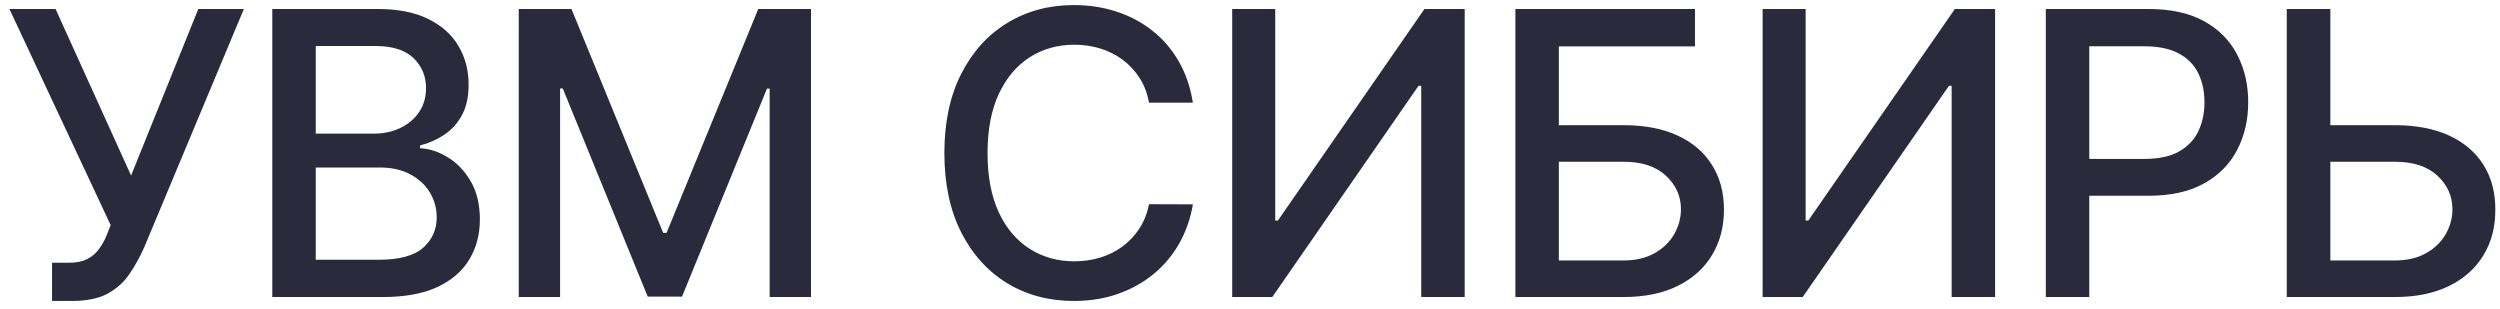 <?xml version="1.0" encoding="UTF-8"?> <svg xmlns="http://www.w3.org/2000/svg" width="202" height="25" viewBox="0 0 202 25" fill="none"><path d="M4.205 24.318V21.227H5.602C6.186 21.227 6.667 21.129 7.045 20.932C7.432 20.735 7.746 20.47 7.989 20.136C8.239 19.796 8.447 19.424 8.614 19.023L8.943 18.193L0.761 0.727H4.489L10.591 14.182L16.023 0.727H19.704L11.659 19.966C11.318 20.739 10.924 21.454 10.477 22.114C10.038 22.773 9.451 23.307 8.716 23.716C7.981 24.117 7.008 24.318 5.795 24.318H4.205ZM22.002 24V0.727H30.524C32.176 0.727 33.543 1 34.627 1.545C35.71 2.083 36.52 2.814 37.058 3.739C37.596 4.655 37.865 5.689 37.865 6.841C37.865 7.811 37.687 8.629 37.331 9.295C36.975 9.955 36.498 10.485 35.899 10.886C35.308 11.28 34.657 11.568 33.945 11.75V11.977C34.718 12.015 35.471 12.265 36.206 12.727C36.949 13.182 37.562 13.829 38.047 14.671C38.532 15.511 38.774 16.534 38.774 17.739C38.774 18.928 38.494 19.996 37.933 20.943C37.38 21.883 36.524 22.629 35.365 23.182C34.206 23.727 32.725 24 30.922 24H22.002ZM25.513 20.989H30.581C32.263 20.989 33.468 20.663 34.195 20.011C34.922 19.36 35.286 18.546 35.286 17.568C35.286 16.833 35.1 16.159 34.729 15.546C34.358 14.932 33.827 14.443 33.138 14.079C32.456 13.716 31.645 13.534 30.706 13.534H25.513V20.989ZM25.513 10.796H30.218C31.005 10.796 31.714 10.644 32.343 10.341C32.979 10.038 33.483 9.614 33.854 9.068C34.233 8.515 34.422 7.864 34.422 7.114C34.422 6.152 34.085 5.345 33.411 4.693C32.736 4.042 31.702 3.716 30.308 3.716H25.513V10.796ZM41.915 0.727H46.176L53.586 18.818H53.858L61.267 0.727H65.529V24H62.188V7.159H61.972L55.108 23.966H52.336L45.472 7.148H45.256V24H41.915V0.727ZM96.384 8.295H92.839C92.702 7.538 92.448 6.871 92.077 6.295C91.706 5.72 91.251 5.231 90.714 4.83C90.176 4.428 89.573 4.125 88.907 3.92C88.248 3.716 87.547 3.614 86.805 3.614C85.464 3.614 84.263 3.951 83.202 4.625C82.149 5.299 81.316 6.288 80.702 7.591C80.096 8.894 79.793 10.485 79.793 12.364C79.793 14.258 80.096 15.856 80.702 17.159C81.316 18.462 82.153 19.447 83.214 20.114C84.274 20.78 85.467 21.114 86.793 21.114C87.528 21.114 88.225 21.015 88.884 20.818C89.551 20.614 90.153 20.314 90.691 19.921C91.229 19.526 91.683 19.046 92.055 18.477C92.433 17.901 92.695 17.242 92.839 16.5L96.384 16.511C96.195 17.655 95.827 18.708 95.282 19.671C94.744 20.625 94.051 21.451 93.202 22.148C92.361 22.837 91.399 23.371 90.316 23.75C89.233 24.129 88.051 24.318 86.77 24.318C84.755 24.318 82.96 23.841 81.384 22.886C79.808 21.924 78.566 20.549 77.657 18.761C76.755 16.974 76.305 14.841 76.305 12.364C76.305 9.879 76.759 7.746 77.668 5.966C78.577 4.178 79.82 2.807 81.395 1.852C82.971 0.89 84.763 0.409 86.77 0.409C88.005 0.409 89.157 0.587 90.225 0.943C91.301 1.292 92.267 1.807 93.123 2.489C93.979 3.163 94.687 3.989 95.248 4.966C95.808 5.936 96.187 7.045 96.384 8.295ZM99.562 0.727H103.039V17.818H103.255L115.096 0.727H118.346V24H114.835V6.932H114.619L102.8 24H99.562V0.727ZM122.444 24V0.727H136.955V3.75H125.955V10.114H131.16C132.887 10.114 134.353 10.394 135.558 10.954C136.77 11.515 137.694 12.307 138.33 13.329C138.974 14.352 139.296 15.557 139.296 16.943C139.296 18.329 138.974 19.553 138.33 20.614C137.694 21.674 136.77 22.504 135.558 23.102C134.353 23.701 132.887 24 131.16 24H122.444ZM125.955 21.046H131.16C132.16 21.046 133.005 20.849 133.694 20.454C134.391 20.061 134.918 19.549 135.274 18.921C135.637 18.292 135.819 17.617 135.819 16.898C135.819 15.852 135.418 14.954 134.615 14.204C133.811 13.447 132.66 13.068 131.16 13.068H125.955V21.046ZM142.42 0.727H145.897V17.818H146.113L157.954 0.727H161.204V24H157.693V6.932H157.477L145.659 24H142.42V0.727ZM165.302 24V0.727H173.598C175.408 0.727 176.908 1.057 178.098 1.716C179.287 2.375 180.177 3.277 180.768 4.42C181.359 5.557 181.655 6.837 181.655 8.261C181.655 9.693 181.355 10.981 180.757 12.125C180.166 13.261 179.272 14.163 178.075 14.829C176.886 15.489 175.389 15.818 173.586 15.818H167.882V12.841H173.268C174.412 12.841 175.34 12.644 176.052 12.25C176.764 11.848 177.287 11.303 177.62 10.614C177.954 9.924 178.12 9.14 178.12 8.261C178.12 7.383 177.954 6.602 177.62 5.92C177.287 5.239 176.761 4.705 176.041 4.318C175.329 3.932 174.389 3.739 173.223 3.739H168.814V24H165.302ZM187.213 10.114H193.486C195.213 10.114 196.683 10.394 197.895 10.954C199.107 11.515 200.031 12.307 200.668 13.329C201.311 14.352 201.63 15.557 201.622 16.943C201.63 18.329 201.311 19.553 200.668 20.614C200.031 21.674 199.107 22.504 197.895 23.102C196.683 23.701 195.213 24 193.486 24H184.77V0.727H188.293V21.046H193.486C194.493 21.046 195.342 20.849 196.031 20.454C196.728 20.061 197.255 19.549 197.611 18.921C197.974 18.292 198.156 17.617 198.156 16.898C198.156 15.852 197.755 14.954 196.952 14.204C196.149 13.447 194.993 13.068 193.486 13.068H187.213V10.114Z" fill="#2A2A3C"></path></svg> 
